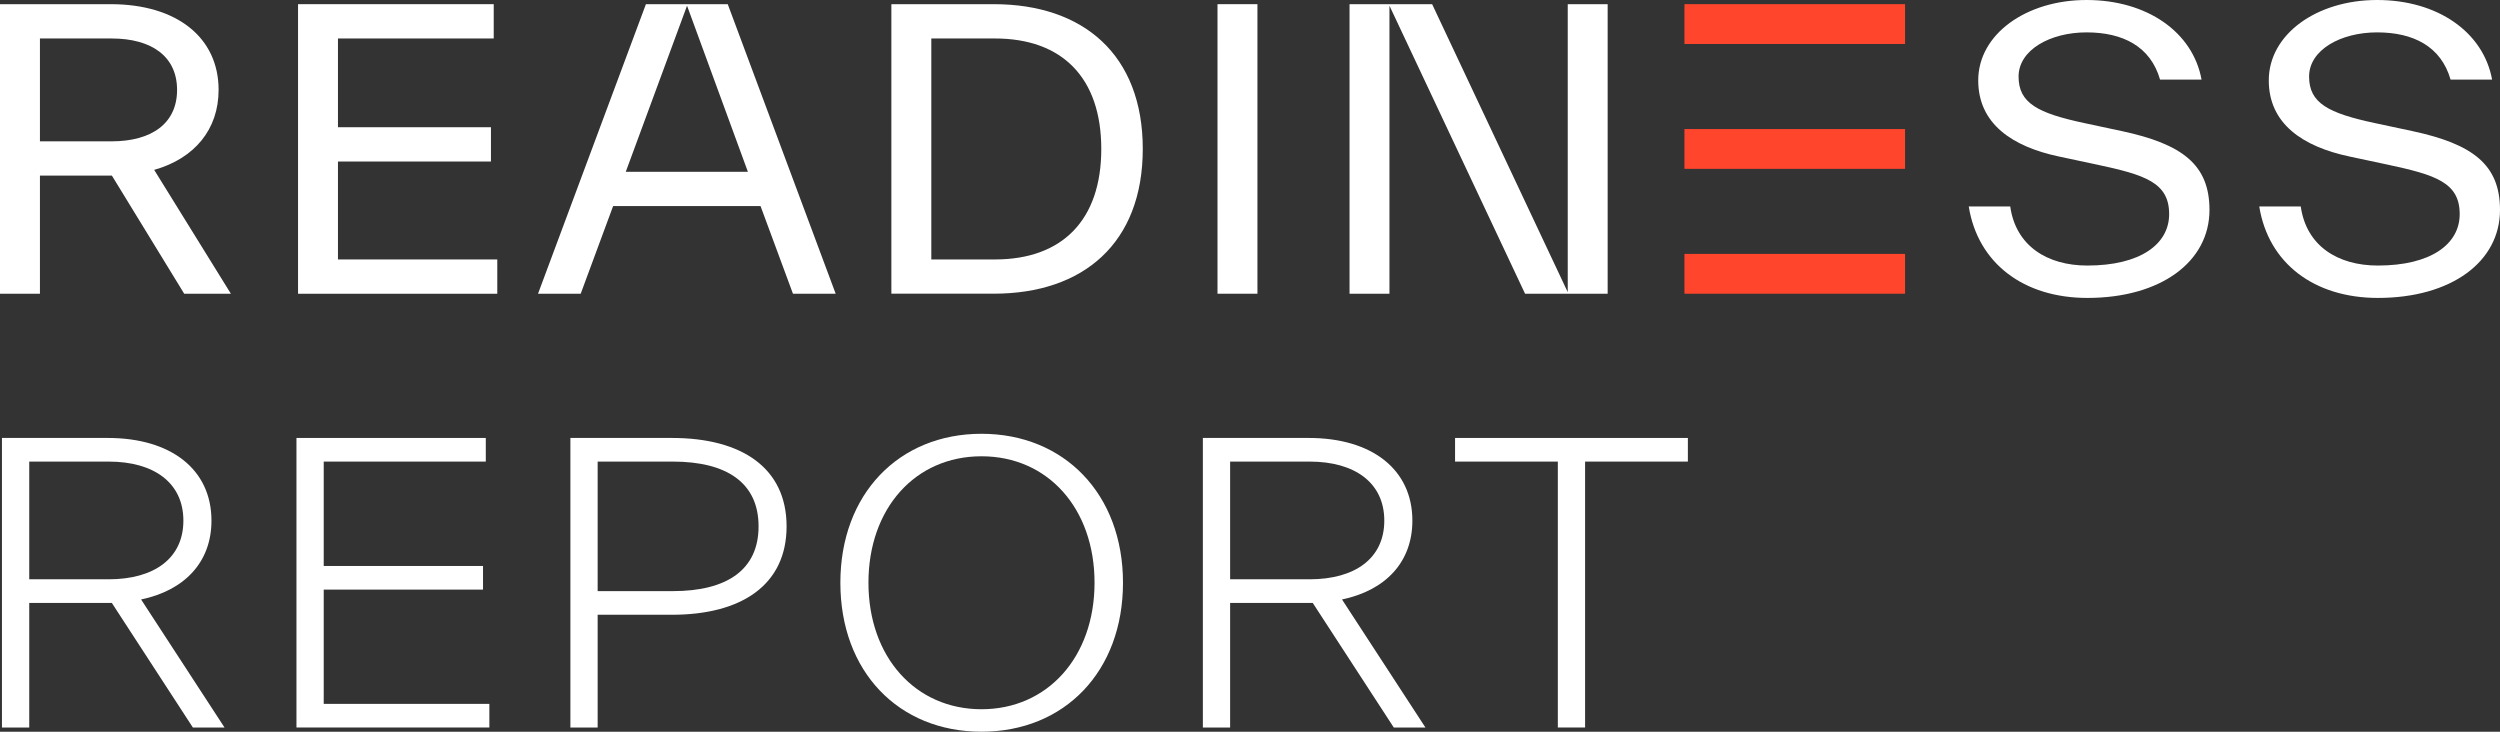 <svg width="82" height="24" viewBox="0 0 82 24" fill="none" xmlns="http://www.w3.org/2000/svg">
<rect x="0" y="0" width="82" height="24" fill="#333333" stroke="none"/>
<path d="M7.572 9.634H6.042L3.67 5.76H1.31V9.634H0V0.137H3.63C5.808 0.137 7.17 1.236 7.17 2.948C7.17 4.248 6.379 5.197 5.057 5.572L7.572 9.633V9.634ZM1.31 1.262V4.636H3.656C4.992 4.636 5.808 4.036 5.808 2.949C5.808 1.862 4.991 1.262 3.656 1.262H1.31Z" fill="white"/>
<path d="M11.085 8.51H16.311V9.635H9.776V0.137H16.194V1.262H11.085V4.173H16.103V5.298H11.085V8.51Z" fill="white"/>
<path d="M26.009 9.634L24.946 6.76H20.11L19.047 9.634H17.647L21.186 0.137H23.87L27.41 9.634H26.009ZM20.525 5.635H24.531L22.535 0.187L20.525 5.635Z" fill="white"/>
<path d="M32.595 0.137C35.539 0.137 37.483 1.799 37.483 4.885C37.483 7.971 35.538 9.633 32.595 9.633H29.237V0.137H32.595ZM32.634 8.51C34.839 8.51 36.122 7.223 36.122 4.886C36.122 2.549 34.839 1.262 32.634 1.262H30.547V8.51H32.634Z" fill="white"/>
<path d="M39.934 9.634V0.137H41.244V9.634H39.934Z" fill="white"/>
<path d="M51.422 0.137H52.731V9.634H50.022L45.574 0.187V9.634H44.265V0.137H46.974L51.422 9.583V0.137Z" fill="white"/>
<path d="M64.575 6.773H65.936C66.117 8.06 67.142 8.71 68.464 8.71C70.202 8.71 71.148 8.01 71.148 7.023C71.148 5.986 70.358 5.736 68.776 5.398L67.544 5.136C66.002 4.811 64.886 4.061 64.886 2.637C64.886 1.125 66.455 0 68.439 0C70.422 0 71.926 1.05 72.211 2.612H70.85C70.539 1.524 69.631 1.062 68.439 1.062C67.246 1.062 66.209 1.637 66.209 2.512C66.209 3.386 66.844 3.711 68.361 4.036L69.592 4.299C71.576 4.724 72.471 5.398 72.471 6.885C72.471 8.584 70.876 9.772 68.464 9.772C66.377 9.772 64.873 8.635 64.575 6.773Z" fill="white"/>
<path d="M74.104 6.773H75.465C75.647 8.06 76.671 8.71 77.993 8.71C79.731 8.71 80.678 8.01 80.678 7.023C80.678 5.986 79.887 5.736 78.305 5.398L77.074 5.136C75.531 4.811 74.416 4.061 74.416 2.637C74.416 1.125 75.985 0 77.968 0C79.951 0 81.456 1.05 81.741 2.612H80.379C80.068 1.524 79.161 1.062 77.968 1.062C76.775 1.062 75.738 1.637 75.738 2.512C75.738 3.386 76.374 3.711 77.89 4.036L79.122 4.299C81.105 4.724 82 5.398 82 6.885C82 8.584 80.405 9.772 77.993 9.772C75.906 9.772 74.402 8.635 74.104 6.773Z" fill="white"/>
<path d="M7.364 23.862H6.326L3.668 19.776H0.959V23.862H0.064V14.365H3.539C5.6 14.365 6.936 15.39 6.936 17.077C6.936 18.439 6.054 19.364 4.628 19.663L7.364 23.862ZM0.959 15.14V19.001H3.565C5.056 19.001 6.015 18.314 6.015 17.077C6.015 15.84 5.056 15.14 3.565 15.14H0.959Z" fill="white"/>
<path d="M10.618 23.087H16.051V23.862H9.724V14.365H15.934V15.14H10.618V18.564H15.843V19.339H10.618V23.088V23.087Z" fill="white"/>
<path d="M22.041 14.365C24.336 14.365 25.8 15.353 25.8 17.265C25.8 19.177 24.335 20.164 22.041 20.164H19.603V23.862H18.709V14.365H22.041ZM22.067 19.389C23.843 19.389 24.881 18.689 24.881 17.265C24.881 15.84 23.843 15.14 22.067 15.14H19.603V19.389H22.067Z" fill="white"/>
<path d="M27.564 19.114C27.564 16.203 29.483 14.228 32.193 14.228C34.903 14.228 36.834 16.203 36.834 19.114C36.834 22.026 34.915 24 32.193 24C29.47 24 27.564 22.026 27.564 19.114ZM35.901 19.114C35.901 16.678 34.371 14.966 32.193 14.966C30.015 14.966 28.485 16.678 28.485 19.114C28.485 21.551 30.027 23.263 32.193 23.263C34.358 23.263 35.901 21.551 35.901 19.114Z" fill="white"/>
<path d="M45.716 23.862L43.058 19.776H40.348V23.862H39.454V14.365H42.929C44.99 14.365 46.326 15.39 46.326 17.077C46.326 18.439 45.445 19.364 44.018 19.663L46.754 23.862H45.716ZM40.348 15.14V19.001H42.955C44.445 19.001 45.405 18.314 45.405 17.077C45.405 15.84 44.445 15.14 42.955 15.14H40.348Z" fill="white"/>
<path d="M55.362 14.365V15.14H51.991V23.862H51.097V15.14H47.726V14.365H55.363H55.362Z" fill="white"/>
<path d="M62.486 1.442V0.136H55.25V1.442H62.486Z" fill="#FF462D"/>
<path d="M62.486 5.538V4.233H55.25V5.538H62.486Z" fill="#FF462D"/>
<path d="M62.486 9.634V8.328H55.25V9.634H62.486Z" fill="#FF462D"/>
</svg>
